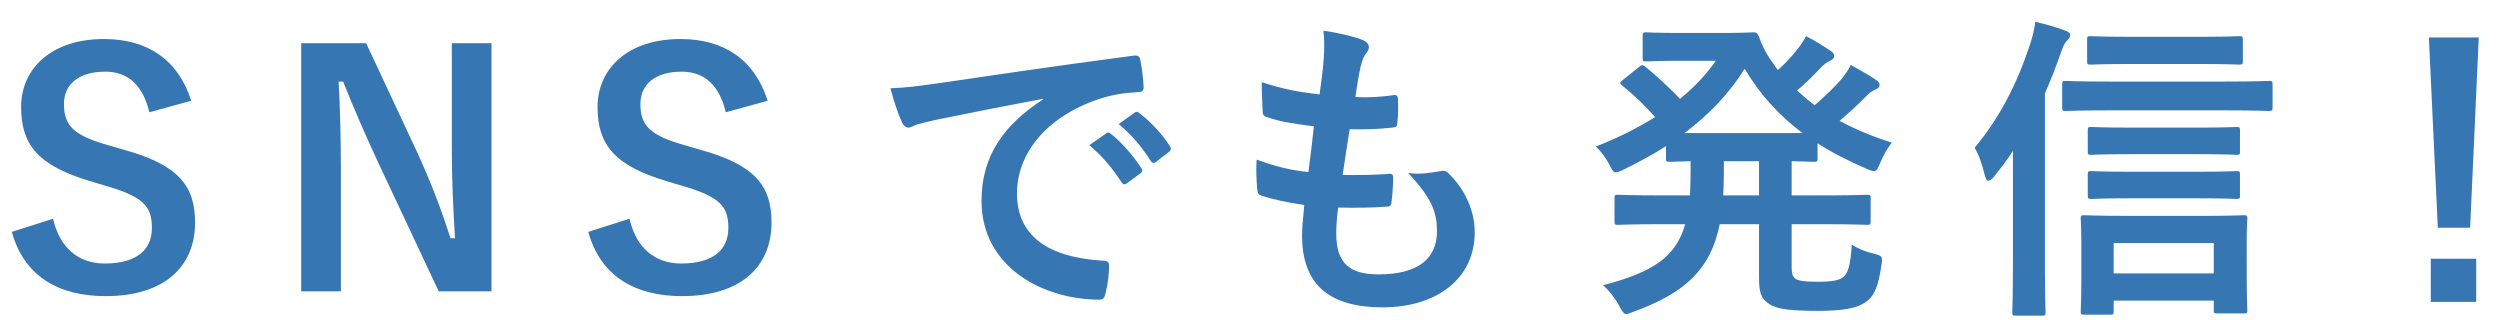 <?xml version="1.0" encoding="UTF-8"?>
<svg width="86px" height="11px" viewBox="0 0 86 11" version="1.1" xmlns="http://www.w3.org/2000/svg" xmlns:xlink="http://www.w3.org/1999/xlink">
    <title>nav-sns-jp</title>
    <g id="Page-1" stroke="none" stroke-width="1" fill="none" fill-rule="evenodd">
        <path d="M3.63,10.187 C5.676,10.187 6.71,9.153 6.71,7.657 C6.71,6.403 6.16,5.666 4.213,5.138 L3.762,5.006 C2.53,4.665 2.2,4.324 2.2,3.576 C2.2,2.894 2.717,2.465 3.619,2.465 C4.411,2.465 4.917,2.938 5.137,3.862 L6.578,3.466 C6.127,2.047 5.071,1.343 3.575,1.343 C1.738,1.343 0.726,2.388 0.726,3.675 C0.726,4.984 1.309,5.699 3.124,6.238 L3.564,6.37 C4.961,6.766 5.225,7.107 5.225,7.844 C5.225,8.581 4.719,9.065 3.597,9.065 C2.695,9.065 2.046,8.515 1.826,7.525 L0.407,7.976 C0.814,9.461 1.969,10.187 3.63,10.187 Z M11.726,10.022 L11.726,5.886 C11.726,4.83 11.704,3.818 11.649,2.806 L11.803,2.806 C12.188,3.763 12.529,4.555 13.024,5.622 L15.092,10.022 L16.907,10.022 L16.907,1.486 L15.543,1.486 L15.543,5.072 C15.543,6.216 15.587,7.151 15.653,8.196 L15.499,8.196 C15.18,7.206 14.85,6.337 14.366,5.27 L12.595,1.486 L10.362,1.486 L10.362,10.022 L11.726,10.022 Z M23.46,10.187 C25.506,10.187 26.54,9.153 26.54,7.657 C26.54,6.403 25.99,5.666 24.043,5.138 L23.592,5.006 C22.36,4.665 22.03,4.324 22.03,3.576 C22.03,2.894 22.547,2.465 23.449,2.465 C24.241,2.465 24.747,2.938 24.967,3.862 L26.408,3.466 C25.957,2.047 24.901,1.343 23.405,1.343 C21.568,1.343 20.556,2.388 20.556,3.675 C20.556,4.984 21.139,5.699 22.954,6.238 L23.394,6.37 C24.791,6.766 25.055,7.107 25.055,7.844 C25.055,8.581 24.549,9.065 23.427,9.065 C22.525,9.065 21.876,8.515 21.656,7.525 L20.237,7.976 C20.644,9.461 21.799,10.187 23.46,10.187 Z M37.823,10.308 C37.955,10.308 37.999,10.242 38.032,10.077 C38.109,9.802 38.153,9.417 38.153,9.131 C38.153,9.01 38.087,8.966 37.911,8.966 C35.997,8.845 34.985,8.075 34.985,6.656 C34.985,5.336 35.92,4.049 37.79,3.411 C38.263,3.257 38.615,3.202 39.132,3.169 C39.275,3.169 39.341,3.136 39.341,3.004 C39.33,2.696 39.275,2.289 39.22,2.036 C39.209,1.959 39.154,1.893 38.989,1.915 C36.151,2.289 33.731,2.652 32.378,2.85 C31.52,2.971 31.19,3.015 30.629,3.037 C30.772,3.543 30.893,3.928 31.036,4.225 C31.08,4.324 31.168,4.39 31.245,4.39 C31.333,4.39 31.41,4.335 31.487,4.302 C31.652,4.247 31.762,4.225 32.18,4.126 C33.357,3.884 34.534,3.653 35.876,3.4 L35.876,3.422 C34.545,4.291 33.764,5.347 33.764,6.909 C33.764,9.197 35.887,10.308 37.823,10.308 Z M39.77,5.567 L40.21,5.226 C40.298,5.16 40.287,5.094 40.243,5.028 C40.001,4.643 39.605,4.203 39.198,3.895 C39.132,3.84 39.099,3.829 39.033,3.873 L38.483,4.269 C38.934,4.643 39.286,5.061 39.583,5.534 C39.627,5.6 39.682,5.633 39.77,5.567 Z M38.769,6.304 L39.231,5.963 C39.308,5.908 39.308,5.853 39.264,5.787 C38.956,5.314 38.56,4.874 38.219,4.61 C38.153,4.555 38.109,4.544 38.054,4.588 L37.471,4.995 C37.9,5.347 38.252,5.765 38.582,6.271 C38.637,6.348 38.692,6.359 38.769,6.304 Z M47.562,10.572 C49.454,10.572 50.73,9.56 50.73,7.998 C50.73,7.25 50.4,6.502 49.795,5.93 C49.729,5.875 49.641,5.864 49.564,5.886 C49.124,5.952 48.882,6.007 48.442,5.952 C49.278,6.832 49.432,7.338 49.432,7.954 C49.432,8.944 48.717,9.439 47.43,9.439 C46.407,9.439 45.967,9.043 45.967,8.031 C45.967,7.833 45.978,7.569 46.033,7.14 C46.594,7.151 47.166,7.151 47.716,7.107 C47.826,7.107 47.859,7.063 47.87,6.931 C47.903,6.7 47.925,6.304 47.925,6.106 C47.925,6.007 47.892,5.963 47.749,5.985 C47.221,6.018 46.77,6.029 46.187,6.018 C46.253,5.578 46.363,4.83 46.429,4.445 C46.913,4.456 47.408,4.445 47.892,4.39 C48.024,4.379 48.068,4.346 48.068,4.225 C48.101,3.972 48.101,3.664 48.09,3.4 C48.09,3.323 48.057,3.268 47.98,3.268 C47.518,3.334 47.067,3.367 46.627,3.334 C46.682,2.927 46.748,2.553 46.803,2.3 C46.869,2.047 46.924,1.904 47.001,1.827 C47.056,1.761 47.089,1.695 47.089,1.618 C47.089,1.519 47.001,1.42 46.847,1.365 C46.605,1.266 46.033,1.123 45.527,1.057 C45.56,1.354 45.56,1.673 45.538,1.981 C45.516,2.311 45.483,2.608 45.395,3.246 C44.68,3.169 44.152,3.07 43.404,2.828 C43.404,3.224 43.426,3.587 43.437,3.851 C43.437,3.95 43.481,4.005 43.613,4.038 C44.031,4.181 44.427,4.247 45.197,4.346 C45.153,4.797 45.065,5.512 45.01,5.919 C44.383,5.853 43.888,5.732 43.228,5.49 C43.206,5.831 43.217,6.172 43.25,6.513 C43.261,6.645 43.294,6.7 43.371,6.722 C43.767,6.854 44.207,6.953 44.867,7.052 C44.823,7.547 44.79,7.855 44.79,8.086 C44.79,9.692 45.615,10.572 47.562,10.572 Z M55.946,10.803 C56.001,10.803 56.067,10.77 56.188,10.726 C58.003,10.066 58.85,9.241 59.158,7.712 L60.511,7.712 L60.511,9.527 C60.511,10.077 60.577,10.264 60.852,10.451 C61.138,10.649 61.655,10.693 62.557,10.693 C63.349,10.693 63.833,10.616 64.141,10.418 C64.471,10.209 64.614,9.879 64.724,9.098 C64.768,8.812 64.746,8.801 64.449,8.724 C64.174,8.658 63.921,8.559 63.701,8.416 C63.657,9.131 63.569,9.384 63.426,9.516 C63.294,9.637 63.041,9.692 62.557,9.692 C62.062,9.692 61.853,9.659 61.754,9.582 C61.666,9.516 61.633,9.406 61.633,9.197 L61.633,7.712 L62.744,7.712 C63.8,7.712 64.152,7.734 64.229,7.734 C64.339,7.734 64.35,7.723 64.35,7.613 L64.35,6.821 C64.35,6.711 64.339,6.7 64.229,6.7 C64.162,6.7 63.884,6.717 63.108,6.721 L61.633,6.722 L61.633,5.545 C62.139,5.556 62.348,5.567 62.403,5.567 C62.513,5.567 62.524,5.556 62.524,5.446 L62.524,4.929 C63.019,5.248 63.58,5.534 64.218,5.809 C64.339,5.864 64.416,5.886 64.471,5.886 C64.559,5.886 64.592,5.809 64.68,5.6 C64.79,5.336 64.911,5.127 65.076,4.907 C64.427,4.698 63.833,4.456 63.283,4.159 C63.602,3.884 63.888,3.62 64.13,3.378 C64.317,3.18 64.405,3.125 64.515,3.081 C64.603,3.048 64.658,2.993 64.658,2.927 C64.658,2.861 64.625,2.806 64.526,2.74 C64.273,2.575 63.987,2.41 63.668,2.234 C63.569,2.432 63.47,2.564 63.36,2.707 C63.129,2.971 62.799,3.301 62.425,3.62 C62.216,3.466 62.018,3.29 61.82,3.114 C62.117,2.861 62.348,2.63 62.579,2.388 C62.755,2.19 62.865,2.135 62.953,2.091 C63.052,2.047 63.096,1.992 63.096,1.926 C63.096,1.871 63.074,1.816 62.975,1.75 C62.777,1.618 62.458,1.409 62.128,1.244 C62.018,1.442 61.93,1.574 61.82,1.706 C61.644,1.937 61.424,2.168 61.16,2.41 C61.105,2.333 61.05,2.267 61.006,2.19 C60.786,1.904 60.621,1.585 60.5,1.244 C60.445,1.123 60.412,1.112 60.313,1.112 C60.244,1.112 59.987,1.13 59.488,1.133 L57.794,1.134 C56.969,1.134 56.705,1.112 56.639,1.112 C56.518,1.112 56.507,1.123 56.507,1.233 L56.507,1.992 C56.507,2.102 56.518,2.113 56.639,2.113 C56.7,2.113 56.932,2.094 57.626,2.091 L59.026,2.091 C58.685,2.575 58.278,3.004 57.794,3.4 C57.409,3.004 57.035,2.652 56.595,2.289 C56.496,2.212 56.474,2.234 56.375,2.311 L55.825,2.751 C55.77,2.795 55.737,2.828 55.737,2.85 C55.737,2.883 55.77,2.916 55.825,2.96 C56.221,3.279 56.562,3.609 56.936,4.027 C56.342,4.401 55.66,4.742 54.901,5.039 C55.088,5.226 55.231,5.413 55.352,5.644 C55.451,5.842 55.495,5.93 55.583,5.93 C55.638,5.93 55.715,5.897 55.836,5.842 C56.353,5.589 56.848,5.325 57.31,5.028 L57.31,5.446 C57.31,5.556 57.321,5.567 57.442,5.567 C57.486,5.567 57.684,5.556 58.157,5.545 L58.157,5.919 C58.157,6.216 58.146,6.48 58.135,6.722 L57.145,6.722 C56.1,6.722 55.737,6.7 55.671,6.7 C55.55,6.7 55.539,6.711 55.539,6.821 L55.539,7.613 C55.539,7.723 55.55,7.734 55.671,7.734 C55.737,7.734 56.1,7.712 57.145,7.712 L57.97,7.712 C57.651,8.845 56.859,9.362 55.143,9.813 C55.341,9.978 55.55,10.242 55.704,10.528 C55.814,10.726 55.858,10.803 55.946,10.803 Z M62.007,4.577 L57.948,4.577 C58.795,3.939 59.488,3.213 60.016,2.366 C60.544,3.246 61.182,3.961 62.007,4.577 Z M60.511,6.722 L59.279,6.722 C59.29,6.469 59.301,6.205 59.301,5.919 L59.301,5.545 L60.511,5.545 L60.511,6.722 Z M70.246,10.858 C70.356,10.858 70.367,10.847 70.367,10.737 C70.367,10.686 70.348,10.213 70.345,9.273 L70.345,3.213 C70.543,2.762 70.719,2.311 70.873,1.871 C70.972,1.585 71.027,1.475 71.093,1.409 C71.148,1.354 71.214,1.288 71.214,1.211 C71.214,1.145 71.159,1.09 71.027,1.046 C70.697,0.925 70.422,0.848 70.015,0.749 C69.982,1.013 69.927,1.244 69.828,1.541 C69.399,2.85 68.783,4.071 67.925,5.083 C68.057,5.292 68.167,5.589 68.277,6.029 C68.31,6.15 68.343,6.216 68.398,6.216 C68.453,6.216 68.519,6.172 68.596,6.073 C68.827,5.787 69.047,5.501 69.245,5.193 L69.245,9.065 C69.245,10.143 69.223,10.671 69.223,10.737 C69.223,10.847 69.234,10.858 69.333,10.858 L70.246,10.858 Z M73.293,2.201 L75.669,2.201 C76.637,2.201 76.956,2.223 77.022,2.223 C77.143,2.223 77.154,2.212 77.154,2.102 L77.154,1.365 C77.154,1.255 77.143,1.244 77.022,1.244 C76.96,1.244 76.678,1.263 75.854,1.266 L73.293,1.266 C72.314,1.266 71.984,1.244 71.918,1.244 C71.808,1.244 71.797,1.255 71.797,1.365 L71.797,2.102 C71.797,2.212 71.808,2.223 71.918,2.223 C71.984,2.223 72.314,2.201 73.293,2.201 Z M78.045,3.818 C78.166,3.818 78.177,3.807 78.177,3.686 L78.177,2.916 C78.177,2.795 78.166,2.784 78.045,2.784 C77.979,2.784 77.616,2.806 76.538,2.806 L72.578,2.806 C71.489,2.806 71.126,2.784 71.06,2.784 C70.95,2.784 70.939,2.795 70.939,2.916 L70.939,3.686 C70.939,3.807 70.95,3.818 71.06,3.818 C71.126,3.818 71.489,3.796 72.578,3.796 L76.538,3.796 C77.616,3.796 77.979,3.818 78.045,3.818 Z M73.304,5.303 L75.581,5.303 C76.549,5.303 76.868,5.325 76.934,5.325 C77.044,5.325 77.055,5.314 77.055,5.215 L77.055,4.489 C77.055,4.379 77.044,4.368 76.934,4.368 C76.872,4.368 76.59,4.387 75.766,4.39 L73.304,4.39 C72.336,4.39 72.006,4.368 71.94,4.368 C71.83,4.368 71.819,4.379 71.819,4.489 L71.819,5.215 C71.819,5.314 71.83,5.325 71.94,5.325 C72.006,5.325 72.336,5.303 73.304,5.303 Z M73.304,6.821 L75.581,6.821 C76.549,6.821 76.868,6.843 76.934,6.843 C77.044,6.843 77.055,6.832 77.055,6.722 L77.055,6.007 C77.055,5.897 77.044,5.886 76.934,5.886 C76.868,5.886 76.549,5.908 75.581,5.908 L73.304,5.908 C72.336,5.908 72.006,5.886 71.94,5.886 C71.83,5.886 71.819,5.897 71.819,6.007 L71.819,6.722 C71.819,6.832 71.83,6.843 71.94,6.843 C72.006,6.843 72.336,6.821 73.304,6.821 Z M72.589,10.825 C72.699,10.825 72.71,10.814 72.71,10.704 L72.71,10.341 L76.153,10.341 L76.153,10.671 C76.153,10.77 76.164,10.781 76.274,10.781 L77.187,10.781 C77.297,10.781 77.308,10.77 77.308,10.671 C77.308,10.613 77.291,10.392 77.287,9.577 L77.286,8.361 C77.286,7.844 77.308,7.58 77.308,7.514 C77.308,7.415 77.297,7.404 77.187,7.404 C77.125,7.404 76.815,7.423 75.96,7.426 L73.139,7.426 C72.127,7.426 71.775,7.404 71.698,7.404 C71.588,7.404 71.577,7.415 71.577,7.514 C71.577,7.574 71.595,7.798 71.598,8.325 L71.598,9.606 C71.594,10.436 71.577,10.655 71.577,10.704 C71.577,10.814 71.588,10.825 71.698,10.825 L72.589,10.825 Z M76.153,9.406 L72.71,9.406 L72.71,8.361 L76.153,8.361 L76.153,9.406 Z M84.972,7.833 L85.269,1.288 L83.553,1.288 L83.861,7.833 L84.972,7.833 Z M85.181,10.385 L85.181,8.9 L83.619,8.9 L83.619,10.385 L85.181,10.385 Z" id="SNSでも発信！" fill="#3576B3" fill-rule="nonzero"></path>
    </g>
</svg>